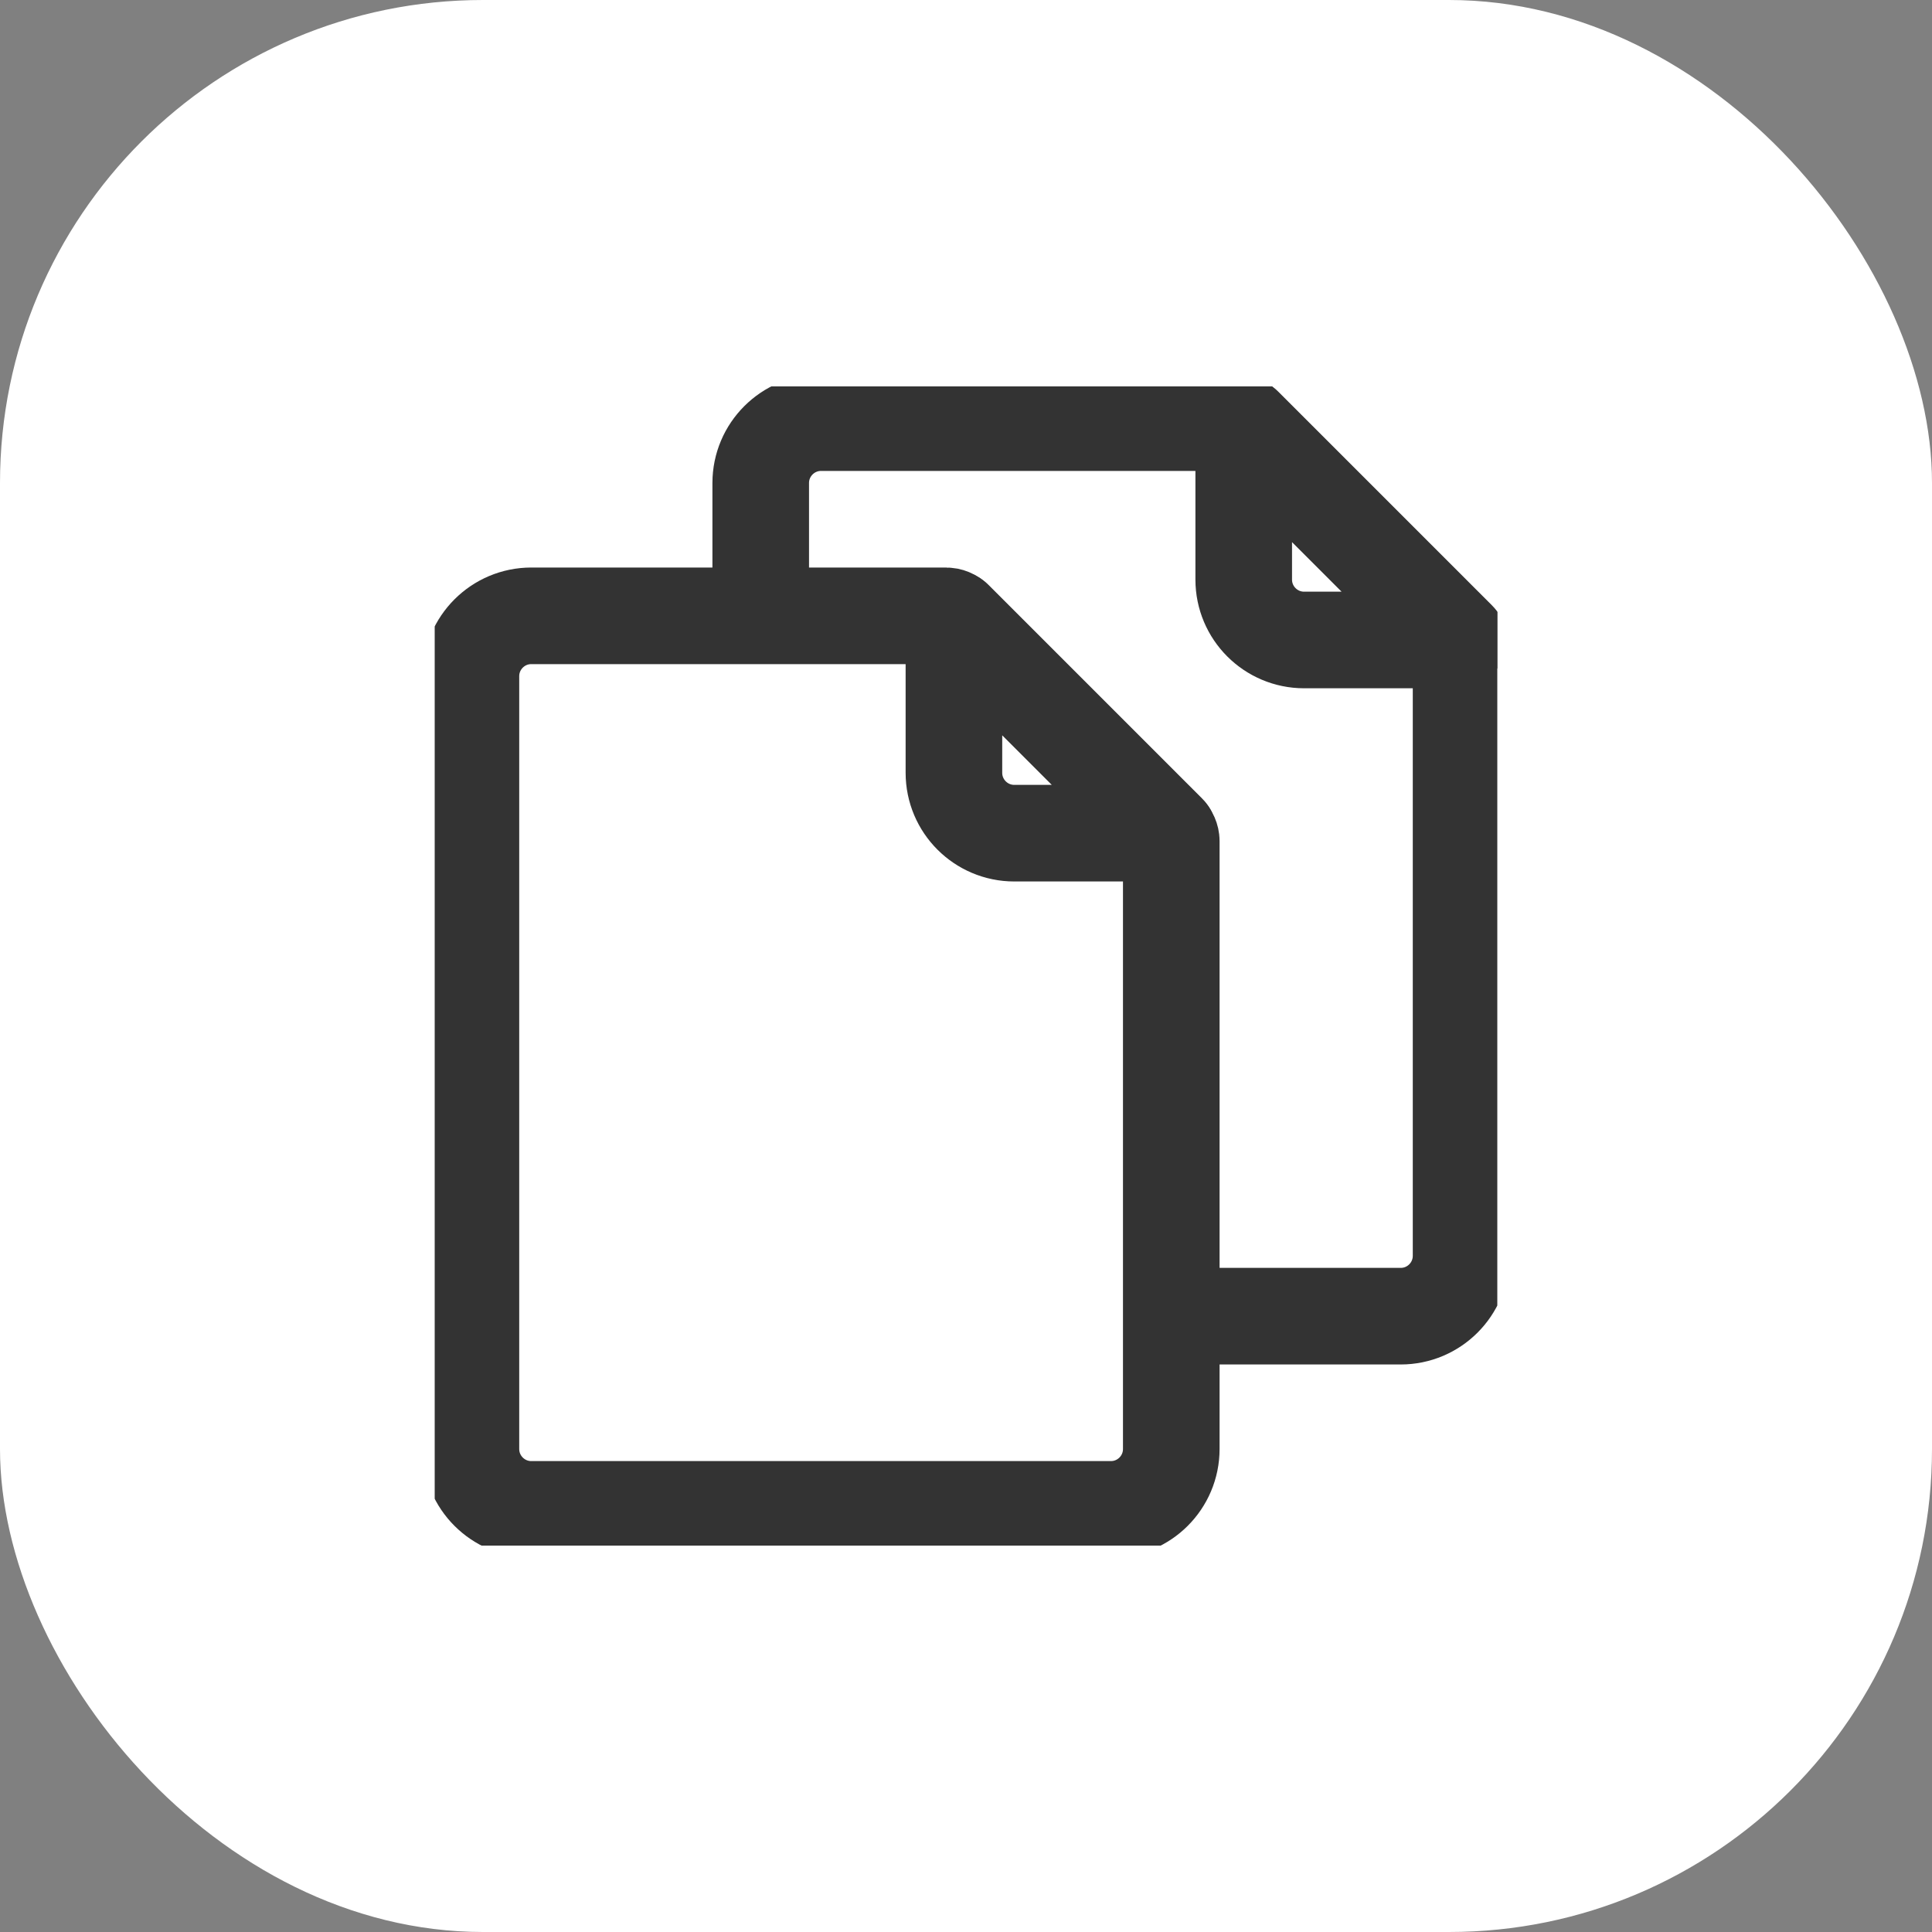 <svg width="40" height="40" viewBox="0 0 40 40" fill="none" xmlns="http://www.w3.org/2000/svg">
<rect x="0" y="0" width="40" height="40" fill="#808080" stroke="none"/>
<rect width="40" height="40" rx="10" fill="white"/>
<g clip-path="url(#clip0_130_6120)">
<path d="M17 27.25C16.31 27.25 15.75 26.69 15.75 26V10C15.75 9.31 16.31 8.75 17 8.75H25.585C25.65 8.75 25.715 8.775 25.76 8.825L30.175 13.24C30.22 13.285 30.25 13.35 30.25 13.415V26C30.25 26.69 29.69 27.25 29 27.25H17Z" fill="white" stroke="#333333" stroke-width="2" stroke-linejoin="round"/>
<path d="M27 13.25C26.31 13.25 25.75 12.69 25.75 12V8.81L30.19 13.25H27Z" fill="white" stroke="#333333" stroke-width="2" stroke-linejoin="round"/>
<path d="M11 31.25C10.31 31.25 9.75 30.69 9.75 30V14C9.75 13.31 10.31 12.75 11 12.75H19.585C19.65 12.75 19.715 12.775 19.76 12.825L24.175 17.24C24.22 17.285 24.25 17.35 24.25 17.415V30C24.25 30.69 23.69 31.25 23 31.25H11Z" fill="white" stroke="#333333" stroke-width="2" stroke-linejoin="round"/>
<path d="M21 17.25C20.31 17.25 19.75 16.69 19.75 16V12.81L24.19 17.25H21Z" fill="white" stroke="#333333" stroke-width="2" stroke-linejoin="round"/>
</g>
<defs>
<clipPath id="clip0_130_6120">
<rect width="22" height="24" fill="white" transform="translate(9 8)"/>
</clipPath>
</defs>
</svg>

